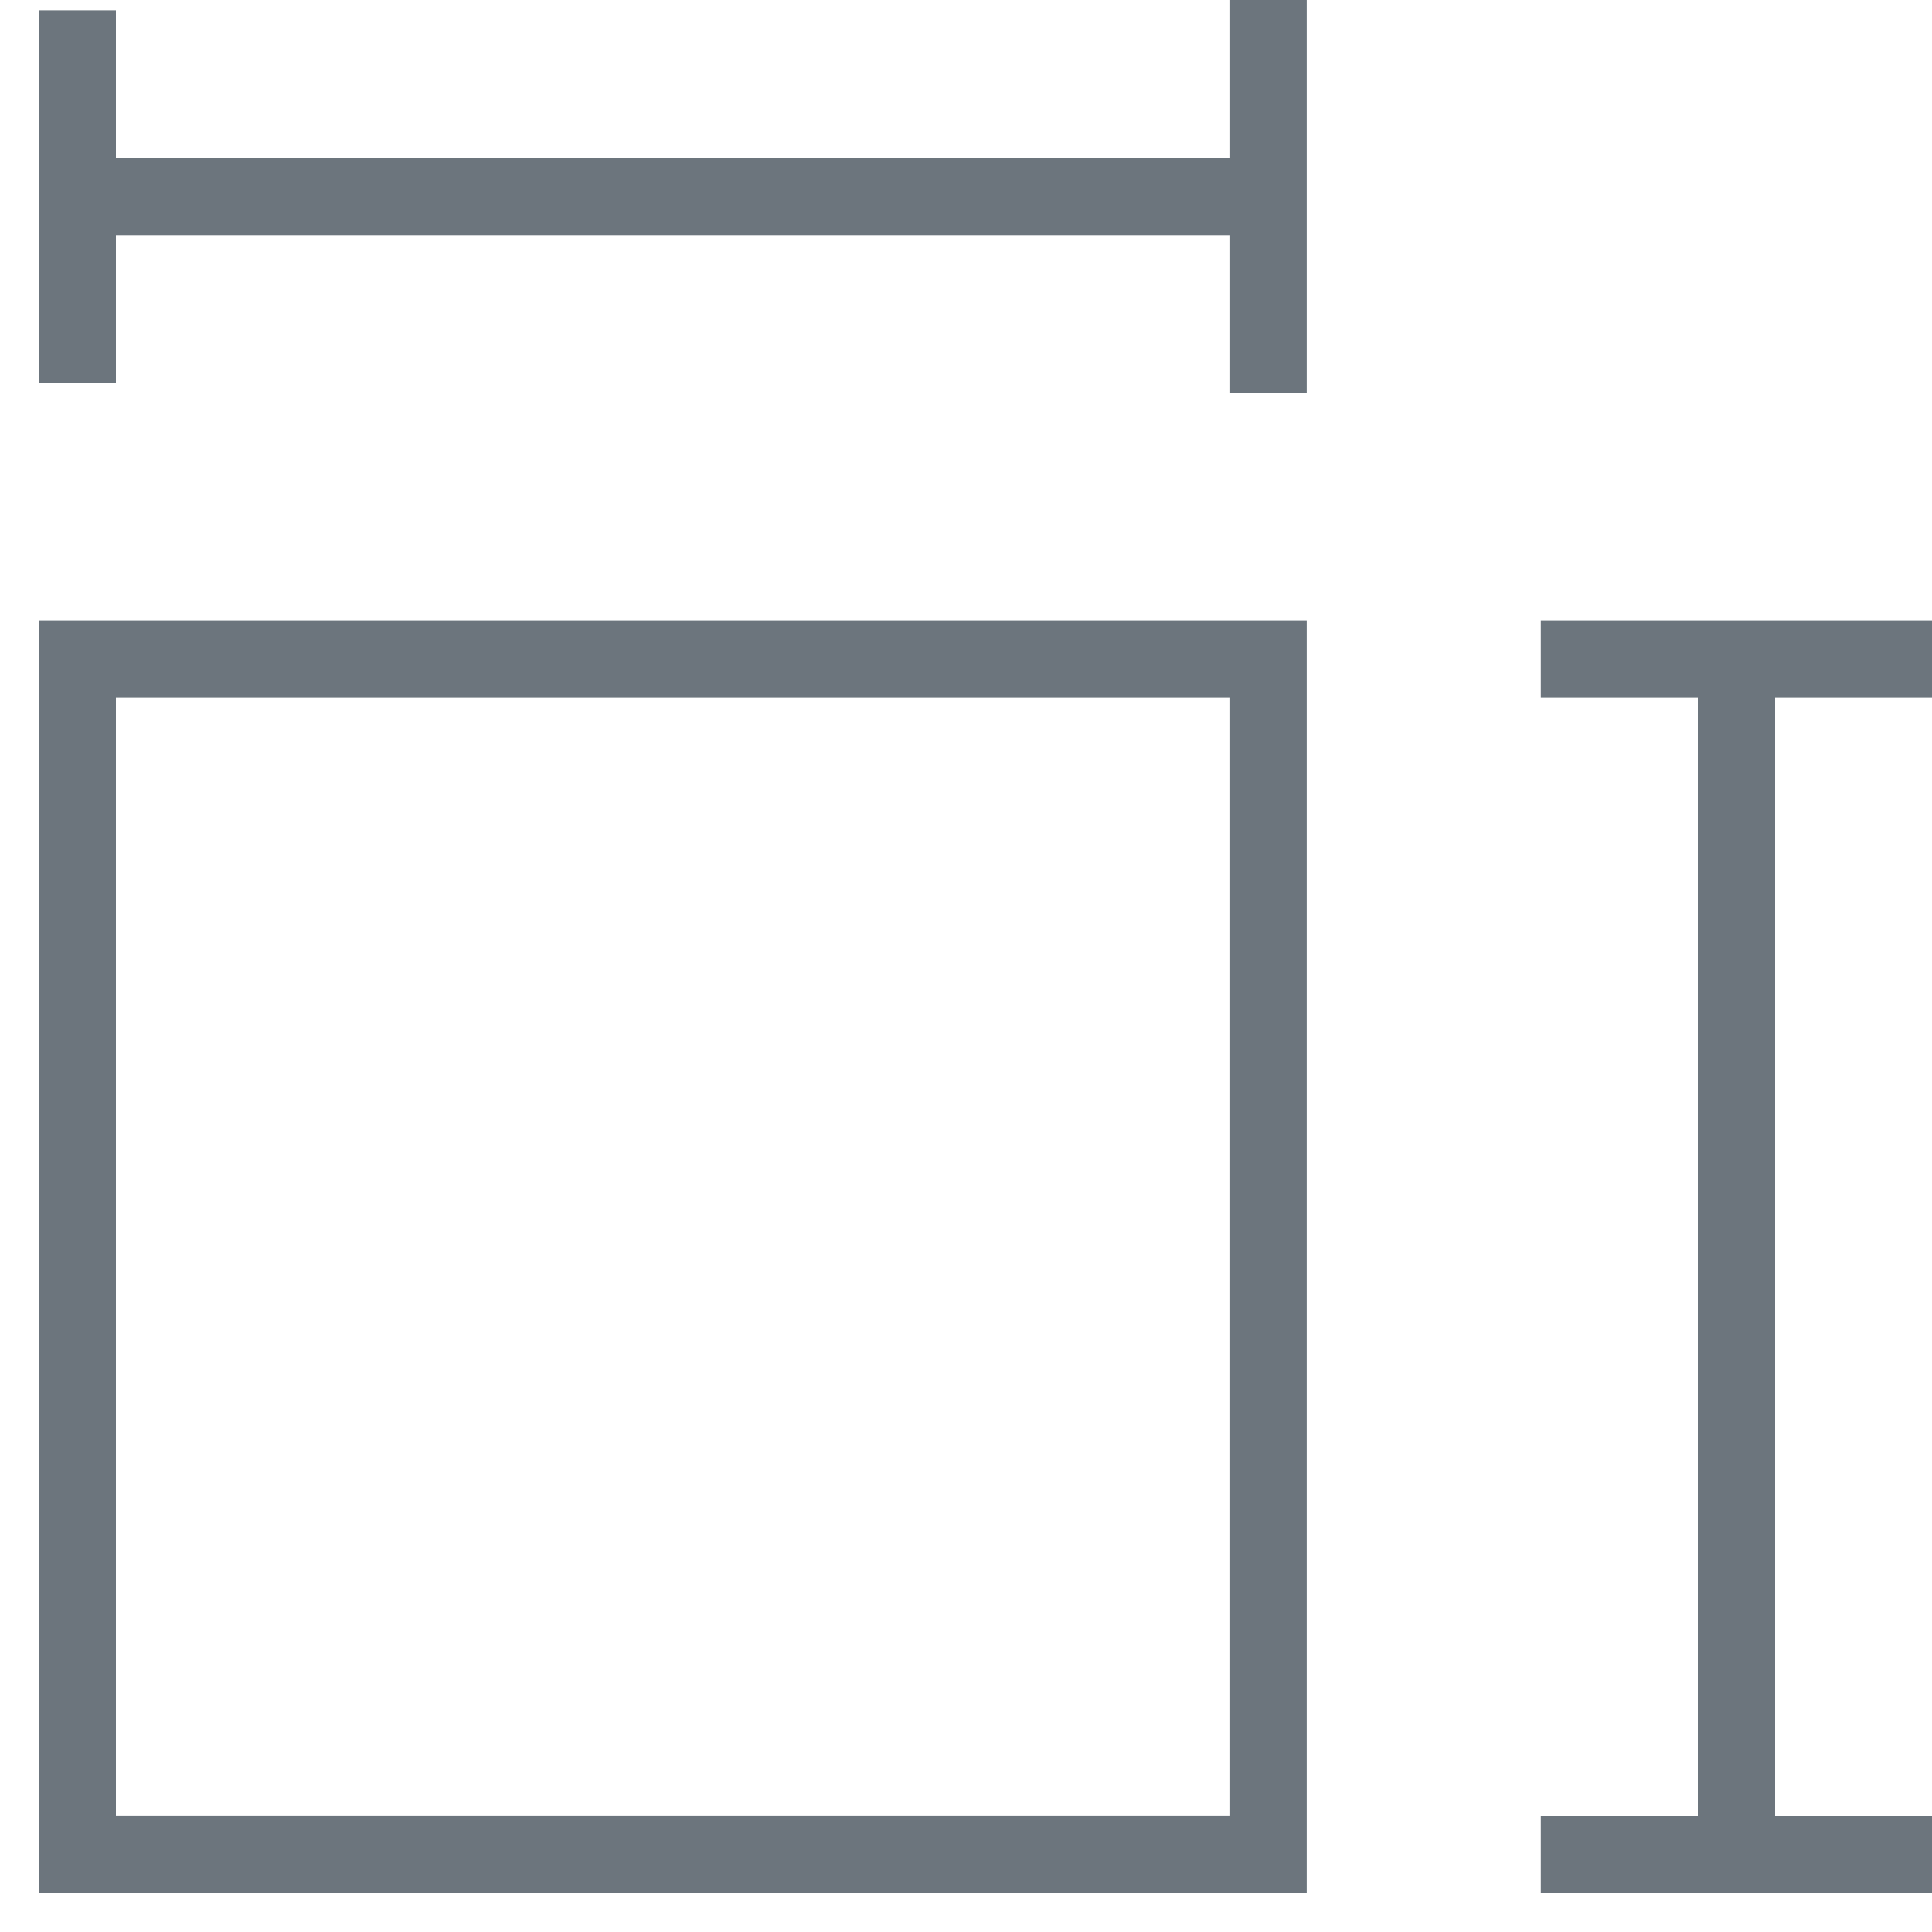 <svg width="25" height="25" viewBox="0 0 25 25" fill="none" xmlns="http://www.w3.org/2000/svg">
<path d="M16.409 8.526H1V23.999H16.409V8.526Z" stroke="#6C757D" stroke-miterlimit="10"/>
<path d="M1 2.543H16.409" stroke="#6C757D" stroke-miterlimit="10"/>
<path d="M22.47 8.526V23.999" stroke="#6C757D" stroke-miterlimit="10"/>
<path d="M1 4.952V0.134" stroke="#6C757D" stroke-miterlimit="10"/>
<path d="M16.409 5.087V0" stroke="#6C757D" stroke-miterlimit="10"/>
<path d="M25.004 8.526H19.938" stroke="#6C757D" stroke-miterlimit="10"/>
<path d="M25.004 24H19.938" stroke="#6C757D" stroke-miterlimit="10"/>
</svg>
